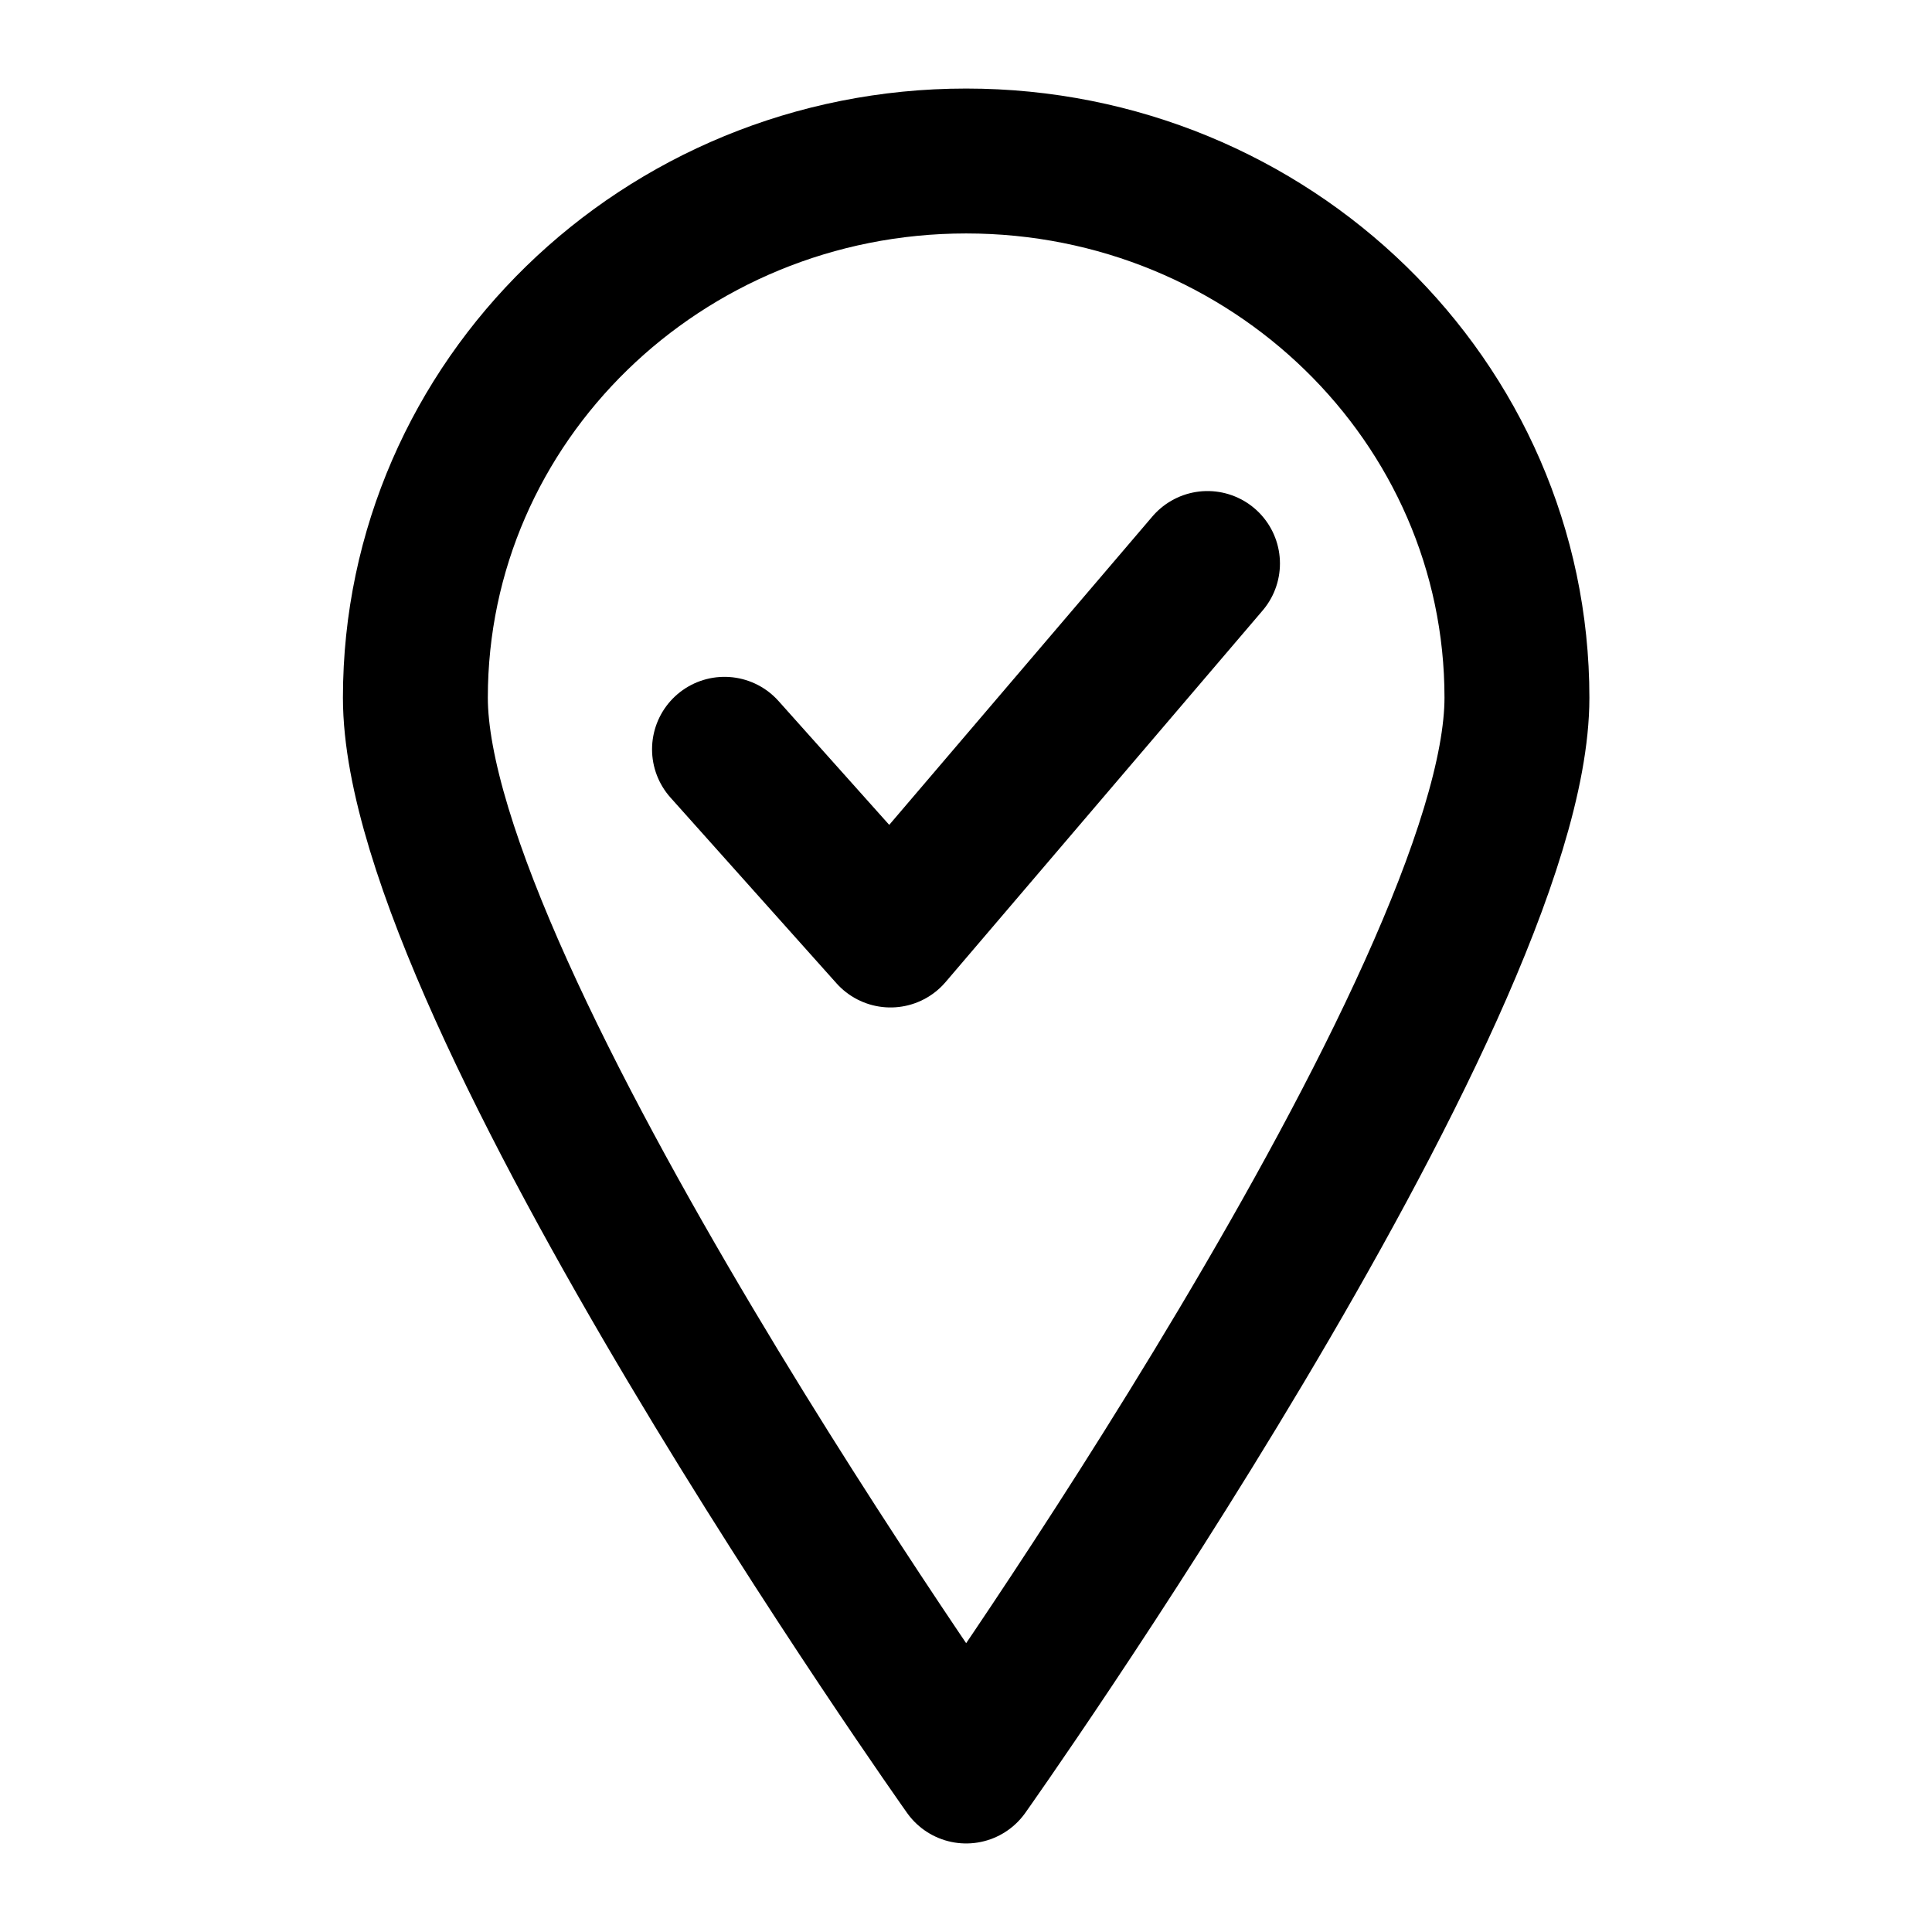 <svg xmlns="http://www.w3.org/2000/svg" width="24" height="24" fill="none" stroke="currentColor" stroke-linecap="round" stroke-linejoin="round" stroke-width="1.8" data-attribution="cc0-icons" viewBox="0 0 24 24">
  <path d="M12.002 22s6.842-9.651 6.842-13.333C18.844 4.985 15.781 2 12.002 2 8.223 2 5.16 4.985 5.16 8.667S12.002 22 12.002 22Z"/>
  <path d="m15 7-3.938 4.615L9 9.308"/>
</svg>

